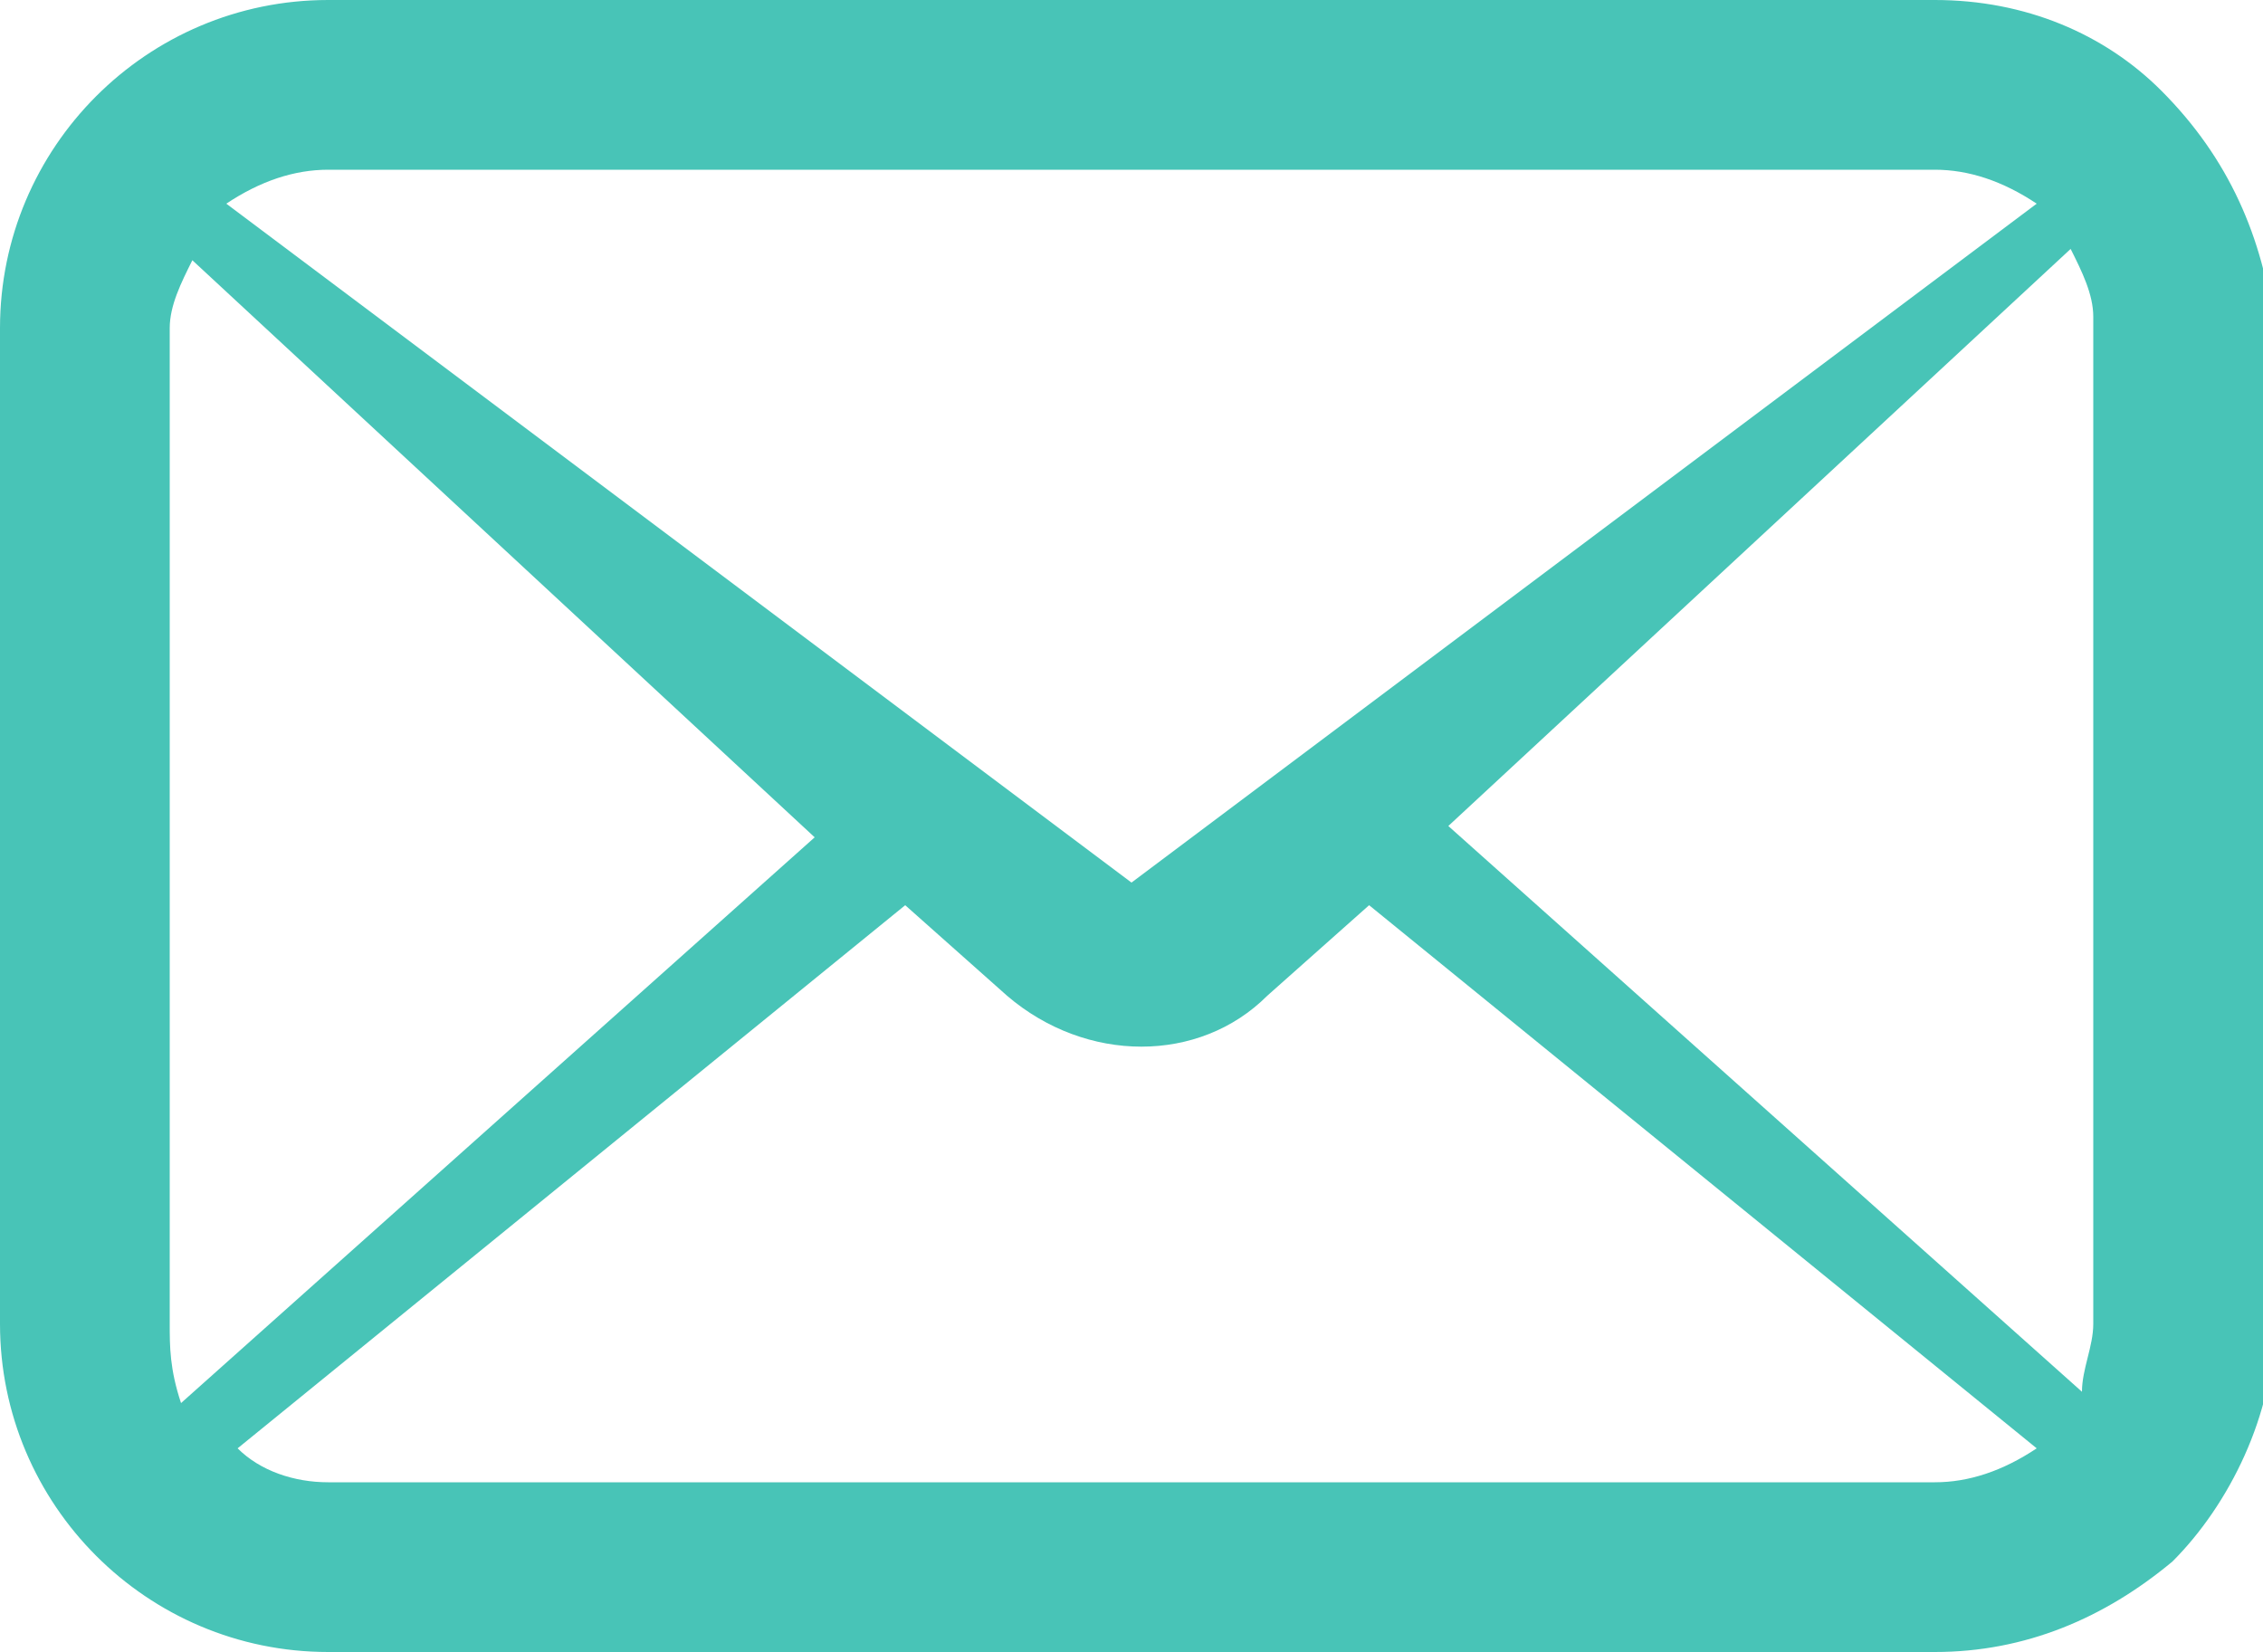 <?xml version="1.0" encoding="utf-8"?>
<!-- Generator: Adobe Illustrator 26.0.2, SVG Export Plug-In . SVG Version: 6.00 Build 0)  -->
<svg version="1.1" id="_x32_" xmlns="http://www.w3.org/2000/svg" xmlns:xlink="http://www.w3.org/1999/xlink" x="0px" y="0px"
	 width="20px" height="14.6px" viewBox="0 0 20 14.6" style="enable-background:new 0 0 20 14.6;" xml:space="preserve">
<style type="text/css">
	.st0{fill:#48C4B7;}
</style>
<g>
	<path class="st0" d="M19.1,0.8C18.6,0.3,17.9,0,17.1,0H2.9C1.3,0,0,1.3,0,2.9v8.8c0,1.6,1.3,2.9,2.9,2.9h14.2
		c0.8,0,1.5-0.3,2.1-0.8c0.5-0.5,0.9-1.3,0.9-2.1V2.9C20,2.1,19.7,1.4,19.1,0.8z M2.9,1.5h14.2c0.3,0,0.6,0.1,0.9,0.3l-8,6l-8-6
		C2.3,1.6,2.6,1.5,2.9,1.5z M1.5,11.7V2.9c0-0.2,0.1-0.4,0.2-0.6l5.5,5.1l-5.6,5C1.5,12.1,1.5,11.9,1.5,11.7z M17.1,13.1H2.9
		c-0.3,0-0.6-0.1-0.8-0.3l5.9-4.8l0.9,0.8c0.7,0.6,1.7,0.6,2.3,0l0.9-0.8l5.9,4.8C17.7,13,17.4,13.1,17.1,13.1z M18.5,11.7
		c0,0.2-0.1,0.4-0.1,0.6l-5.6-5l5.5-5.1c0.1,0.2,0.2,0.4,0.2,0.6L18.5,11.7L18.5,11.7z"/>
</g>
</svg>
